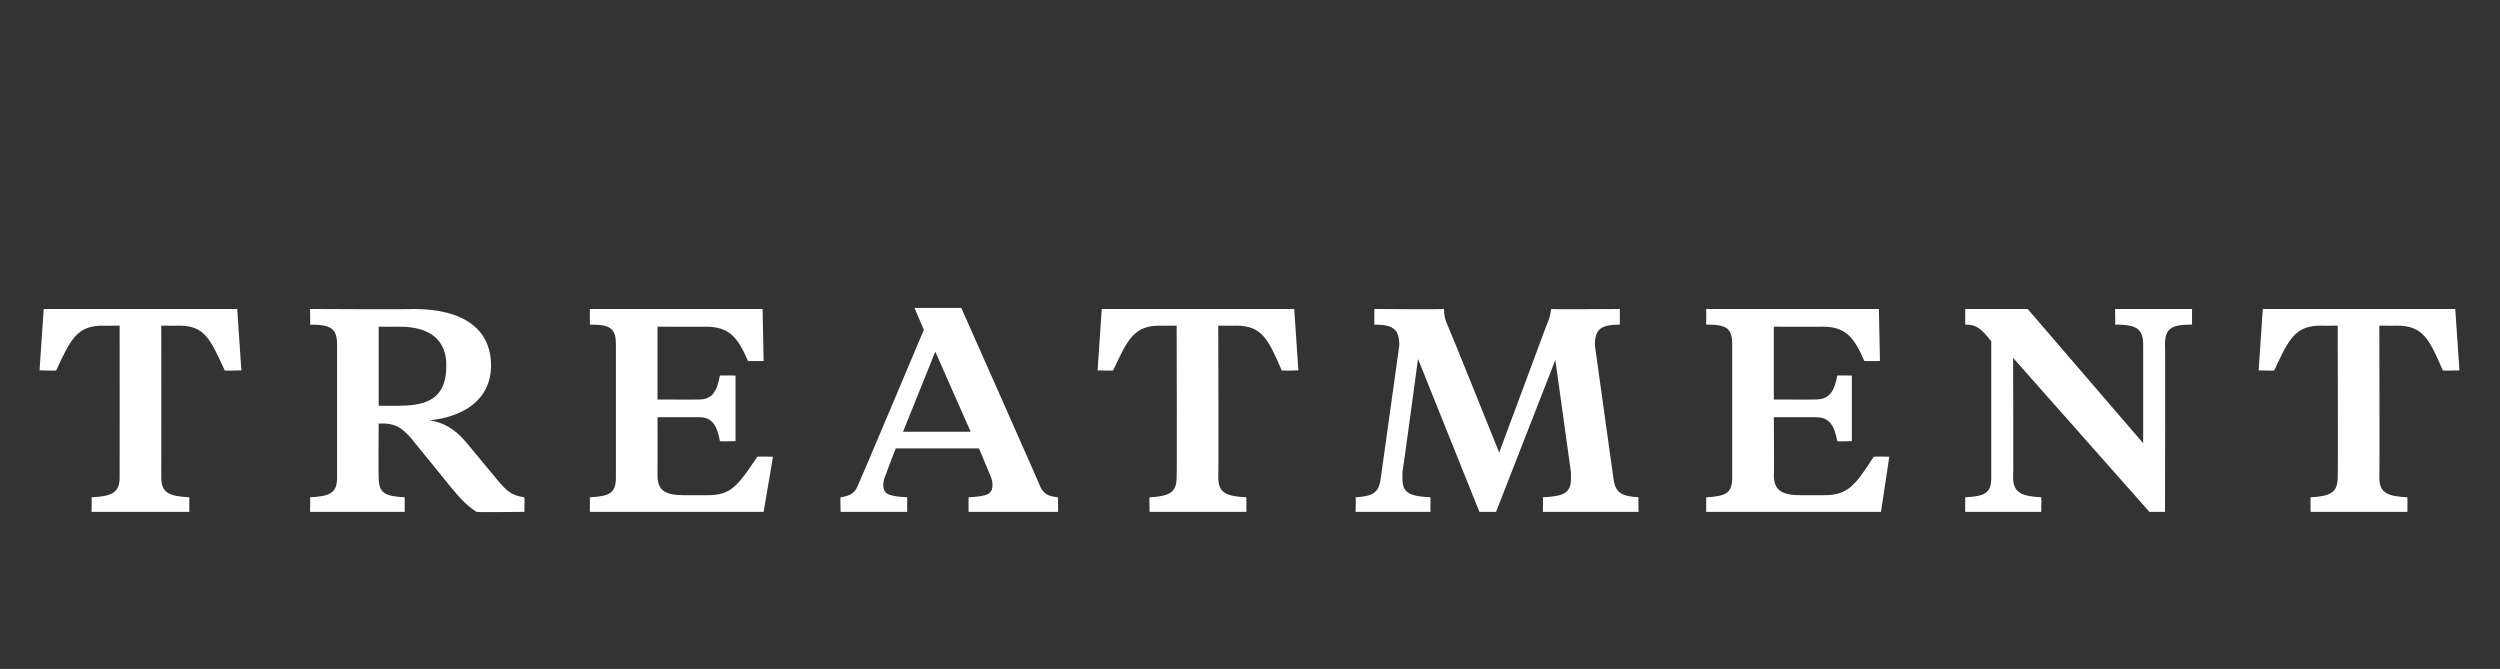 <?xml version="1.0" standalone="no"?><!DOCTYPE svg PUBLIC "-//W3C//DTD SVG 1.1//EN" "http://www.w3.org/Graphics/SVG/1.1/DTD/svg11.dtd"><svg xmlns="http://www.w3.org/2000/svg" version="1.1" width="240.3px" height="64.3px" viewBox="0 -28 240.3 64.3" style="top:-28px"><rect x="0" y="-28" width="240.3" height="64.3" fill="#333333" stroke="none"/>  <desc>TREATMENT</desc>  <defs/>  <g id="Polygon164737">    <path d="M 22.8 1.7 L 23.2 7.6 C 23.2 7.6 21.61 7.65 21.6 7.6 C 20.2 4.6 19.7 3.3 17.2 3.3 C 17.16 3.32 15.5 3.3 15.5 3.3 C 15.5 3.3 15.51 17.87 15.5 17.9 C 15.5 19.4 16.3 19.7 18.2 19.8 C 18.19 19.82 18.2 21.2 18.2 21.2 L 8.8 21.2 C 8.8 21.2 8.84 19.82 8.8 19.8 C 10.7 19.7 11.5 19.4 11.5 17.9 C 11.51 17.87 11.5 3.3 11.5 3.3 C 11.5 3.3 9.86 3.32 9.9 3.3 C 7.4 3.3 6.8 4.6 5.4 7.6 C 5.41 7.65 3.8 7.6 3.8 7.6 L 4.2 1.7 L 22.8 1.7 Z M 36.4 3.4 L 36.4 11 C 36.4 11 38.36 11.02 38.4 11 C 41.7 11 42.9 9.8 42.9 7.1 C 42.9 4.9 41.6 3.4 38.4 3.4 C 38.36 3.42 36.4 3.4 36.4 3.4 Z M 39.7 1.7 C 45.4 1.7 47.2 4.3 47.2 7.1 C 47.2 10.6 44.3 12.1 41.3 12.4 C 42.6 12.6 43.7 13.2 44.8 14.5 C 44.8 14.5 47.7 18 47.7 18 C 48.7 19.2 49.1 19.6 50.4 19.8 C 50.44 19.82 50.4 21.2 50.4 21.2 C 50.4 21.2 45.76 21.25 45.8 21.2 C 44.9 20.6 44.3 20 43.4 18.9 C 43.4 18.9 39.5 14.1 39.5 14.1 C 38.6 13.1 38 12.7 36.7 12.7 C 36.74 12.75 36.4 12.7 36.4 12.7 C 36.4 12.7 36.36 17.87 36.4 17.9 C 36.4 19.4 37 19.7 38.9 19.8 C 38.89 19.82 38.9 21.2 38.9 21.2 L 29.8 21.2 C 29.8 21.2 29.84 19.82 29.8 19.8 C 31.7 19.7 32.4 19.4 32.4 17.9 C 32.4 17.9 32.4 5.1 32.4 5.1 C 32.4 3.5 31.7 3.2 29.8 3.2 C 29.84 3.17 29.8 1.7 29.8 1.7 C 29.8 1.7 39.66 1.75 39.7 1.7 Z M 69.2 14.4 C 68.9 12.8 68.4 12.1 67.2 12.1 C 67.19 12.1 63.2 12.1 63.2 12.1 C 63.2 12.1 63.21 17.7 63.2 17.7 C 63.2 19.2 64 19.6 65.8 19.6 C 65.8 19.6 68 19.6 68 19.6 C 70.3 19.6 70.9 18.7 72.8 15.9 C 72.76 15.87 74.3 15.9 74.3 15.9 L 73.4 21.2 L 56.7 21.2 C 56.7 21.2 56.69 19.82 56.7 19.8 C 58.6 19.7 59.2 19.4 59.2 17.9 C 59.2 17.9 59.2 5.1 59.2 5.1 C 59.2 3.5 58.6 3.2 56.7 3.2 C 56.69 3.17 56.7 1.7 56.7 1.7 L 73.3 1.7 L 73.4 6.7 C 73.4 6.7 71.86 6.72 71.9 6.7 C 70.9 4.4 70.1 3.4 67.8 3.4 C 67.84 3.42 63.2 3.4 63.2 3.4 L 63.2 10.4 C 63.2 10.4 67.19 10.42 67.2 10.4 C 68.4 10.4 68.9 9.7 69.2 8.1 C 69.24 8.07 70.7 8.1 70.7 8.1 L 70.7 14.4 C 70.7 14.4 69.24 14.45 69.2 14.4 Z M 94.1 15.1 L 86.1 15.1 C 86.1 15.1 85.16 17.5 85.2 17.5 C 85 17.9 84.9 18.3 84.9 18.6 C 84.9 19.5 85.4 19.7 87.2 19.8 C 87.19 19.82 87.2 21.2 87.2 21.2 L 80.8 21.2 C 80.8 21.2 80.76 19.82 80.8 19.8 C 81.5 19.7 82.1 19.5 82.4 18.8 C 82.44 18.8 88.8 3.7 88.8 3.7 L 87.9 1.6 L 92.4 1.6 C 92.4 1.6 100.04 18.8 100 18.8 C 100.4 19.6 100.9 19.7 101.7 19.8 C 101.71 19.82 101.7 21.2 101.7 21.2 L 93.1 21.2 C 93.1 21.2 93.09 19.82 93.1 19.8 C 94.9 19.7 95.4 19.5 95.4 18.6 C 95.4 18.3 95.3 17.9 95.1 17.5 C 95.11 17.5 94.1 15.1 94.1 15.1 Z M 86.8 13.5 L 93.3 13.5 L 89.9 5.8 L 86.8 13.5 Z M 124.4 1.7 L 124.8 7.6 C 124.8 7.6 123.24 7.65 123.2 7.6 C 121.9 4.6 121.3 3.3 118.8 3.3 C 118.79 3.32 117.1 3.3 117.1 3.3 C 117.1 3.3 117.14 17.87 117.1 17.9 C 117.1 19.4 117.9 19.7 119.8 19.8 C 119.81 19.82 119.8 21.2 119.8 21.2 L 110.5 21.2 C 110.5 21.2 110.46 19.82 110.5 19.8 C 112.3 19.7 113.1 19.4 113.1 17.9 C 113.14 17.87 113.1 3.3 113.1 3.3 C 113.1 3.3 111.49 3.32 111.5 3.3 C 109 3.3 108.4 4.6 107 7.6 C 107.04 7.65 105.5 7.6 105.5 7.6 L 105.9 1.7 L 124.4 1.7 Z M 149.5 6.6 L 143.8 21.2 L 142.2 21.2 L 136.3 6.5 C 136.3 6.5 134.84 17.37 134.8 17.4 C 134.8 17.6 134.8 17.9 134.8 18 C 134.8 19.4 135.5 19.7 137.5 19.8 C 137.49 19.82 137.5 21.2 137.5 21.2 L 130.3 21.2 C 130.3 21.2 130.34 19.82 130.3 19.8 C 131.9 19.7 132.5 19.4 132.7 18.1 C 132.7 18.1 134.5 5.2 134.5 5.2 C 134.5 3.7 134 3.2 132.1 3.2 C 132.11 3.17 132.1 1.7 132.1 1.7 C 132.1 1.7 138.76 1.75 138.8 1.7 C 138.8 2.4 138.9 2.7 139.2 3.4 C 139.24 3.4 144.1 15.5 144.1 15.5 C 144.1 15.5 148.61 3.4 148.6 3.4 C 148.9 2.7 149 2.4 149.1 1.7 C 149.06 1.75 155.7 1.7 155.7 1.7 C 155.7 1.7 155.69 3.17 155.7 3.2 C 153.8 3.2 153.3 3.7 153.3 5.2 C 153.3 5.2 155.1 18.1 155.1 18.1 C 155.3 19.4 155.9 19.7 157.5 19.8 C 157.46 19.82 157.5 21.2 157.5 21.2 L 148.3 21.2 C 148.3 21.2 148.34 19.82 148.3 19.8 C 150.3 19.7 151 19.4 151 18 C 151 17.9 151 17.6 151 17.4 C 150.99 17.37 149.5 6.6 149.5 6.6 Z M 176.6 14.4 C 176.3 12.8 175.8 12.1 174.5 12.1 C 174.51 12.1 170.5 12.1 170.5 12.1 C 170.5 12.1 170.54 17.7 170.5 17.7 C 170.5 19.2 171.4 19.6 173.1 19.6 C 173.1 19.6 175.3 19.6 175.3 19.6 C 177.6 19.6 178.3 18.7 180.1 15.9 C 180.09 15.87 181.6 15.9 181.6 15.9 L 180.8 21.2 L 164 21.2 C 164 21.2 164.01 19.82 164 19.8 C 165.9 19.7 166.5 19.4 166.5 17.9 C 166.5 17.9 166.5 5.1 166.5 5.1 C 166.5 3.5 165.9 3.2 164 3.2 C 164.01 3.17 164 1.7 164 1.7 L 180.6 1.7 L 180.7 6.7 C 180.7 6.7 179.19 6.72 179.2 6.7 C 178.2 4.4 177.4 3.4 175.2 3.4 C 175.16 3.42 170.5 3.4 170.5 3.4 L 170.5 10.4 C 170.5 10.4 174.51 10.42 174.5 10.4 C 175.8 10.4 176.3 9.7 176.6 8.1 C 176.56 8.07 178 8.1 178 8.1 L 178 14.4 C 178 14.4 176.56 14.45 176.6 14.4 Z M 191.4 4.8 C 190.5 3.7 190.1 3.2 188.9 3.2 C 188.89 3.17 188.9 1.7 188.9 1.7 L 194.9 1.7 L 206 14.6 C 206 14.6 206.01 5.12 206 5.1 C 206 3.5 205.2 3.2 203.3 3.2 C 203.34 3.17 203.3 1.7 203.3 1.7 L 210.7 1.7 C 210.7 1.7 210.69 3.17 210.7 3.2 C 208.8 3.2 208.1 3.5 208.1 5.1 C 208.14 5.12 208.1 21.2 208.1 21.2 L 206.6 21.2 L 193.5 6.4 C 193.5 6.4 193.54 17.87 193.5 17.9 C 193.5 19.4 194.4 19.7 196.2 19.8 C 196.24 19.82 196.2 21.2 196.2 21.2 L 188.9 21.2 C 188.9 21.2 188.89 19.82 188.9 19.8 C 190.8 19.7 191.4 19.4 191.4 17.9 C 191.4 17.9 191.4 4.8 191.4 4.8 Z M 236 1.7 L 236.4 7.6 C 236.4 7.6 234.84 7.65 234.8 7.6 C 233.5 4.6 232.9 3.3 230.4 3.3 C 230.39 3.32 228.7 3.3 228.7 3.3 C 228.7 3.3 228.74 17.87 228.7 17.9 C 228.7 19.4 229.5 19.7 231.4 19.8 C 231.41 19.82 231.4 21.2 231.4 21.2 L 222.1 21.2 C 222.1 21.2 222.06 19.82 222.1 19.8 C 223.9 19.7 224.7 19.4 224.7 17.9 C 224.74 17.87 224.7 3.3 224.7 3.3 C 224.7 3.3 223.09 3.32 223.1 3.3 C 220.6 3.3 220 4.6 218.6 7.6 C 218.64 7.65 217.1 7.6 217.1 7.6 L 217.5 1.7 L 236 1.7 Z " stroke="none" fill="#fff"/>  </g></svg>